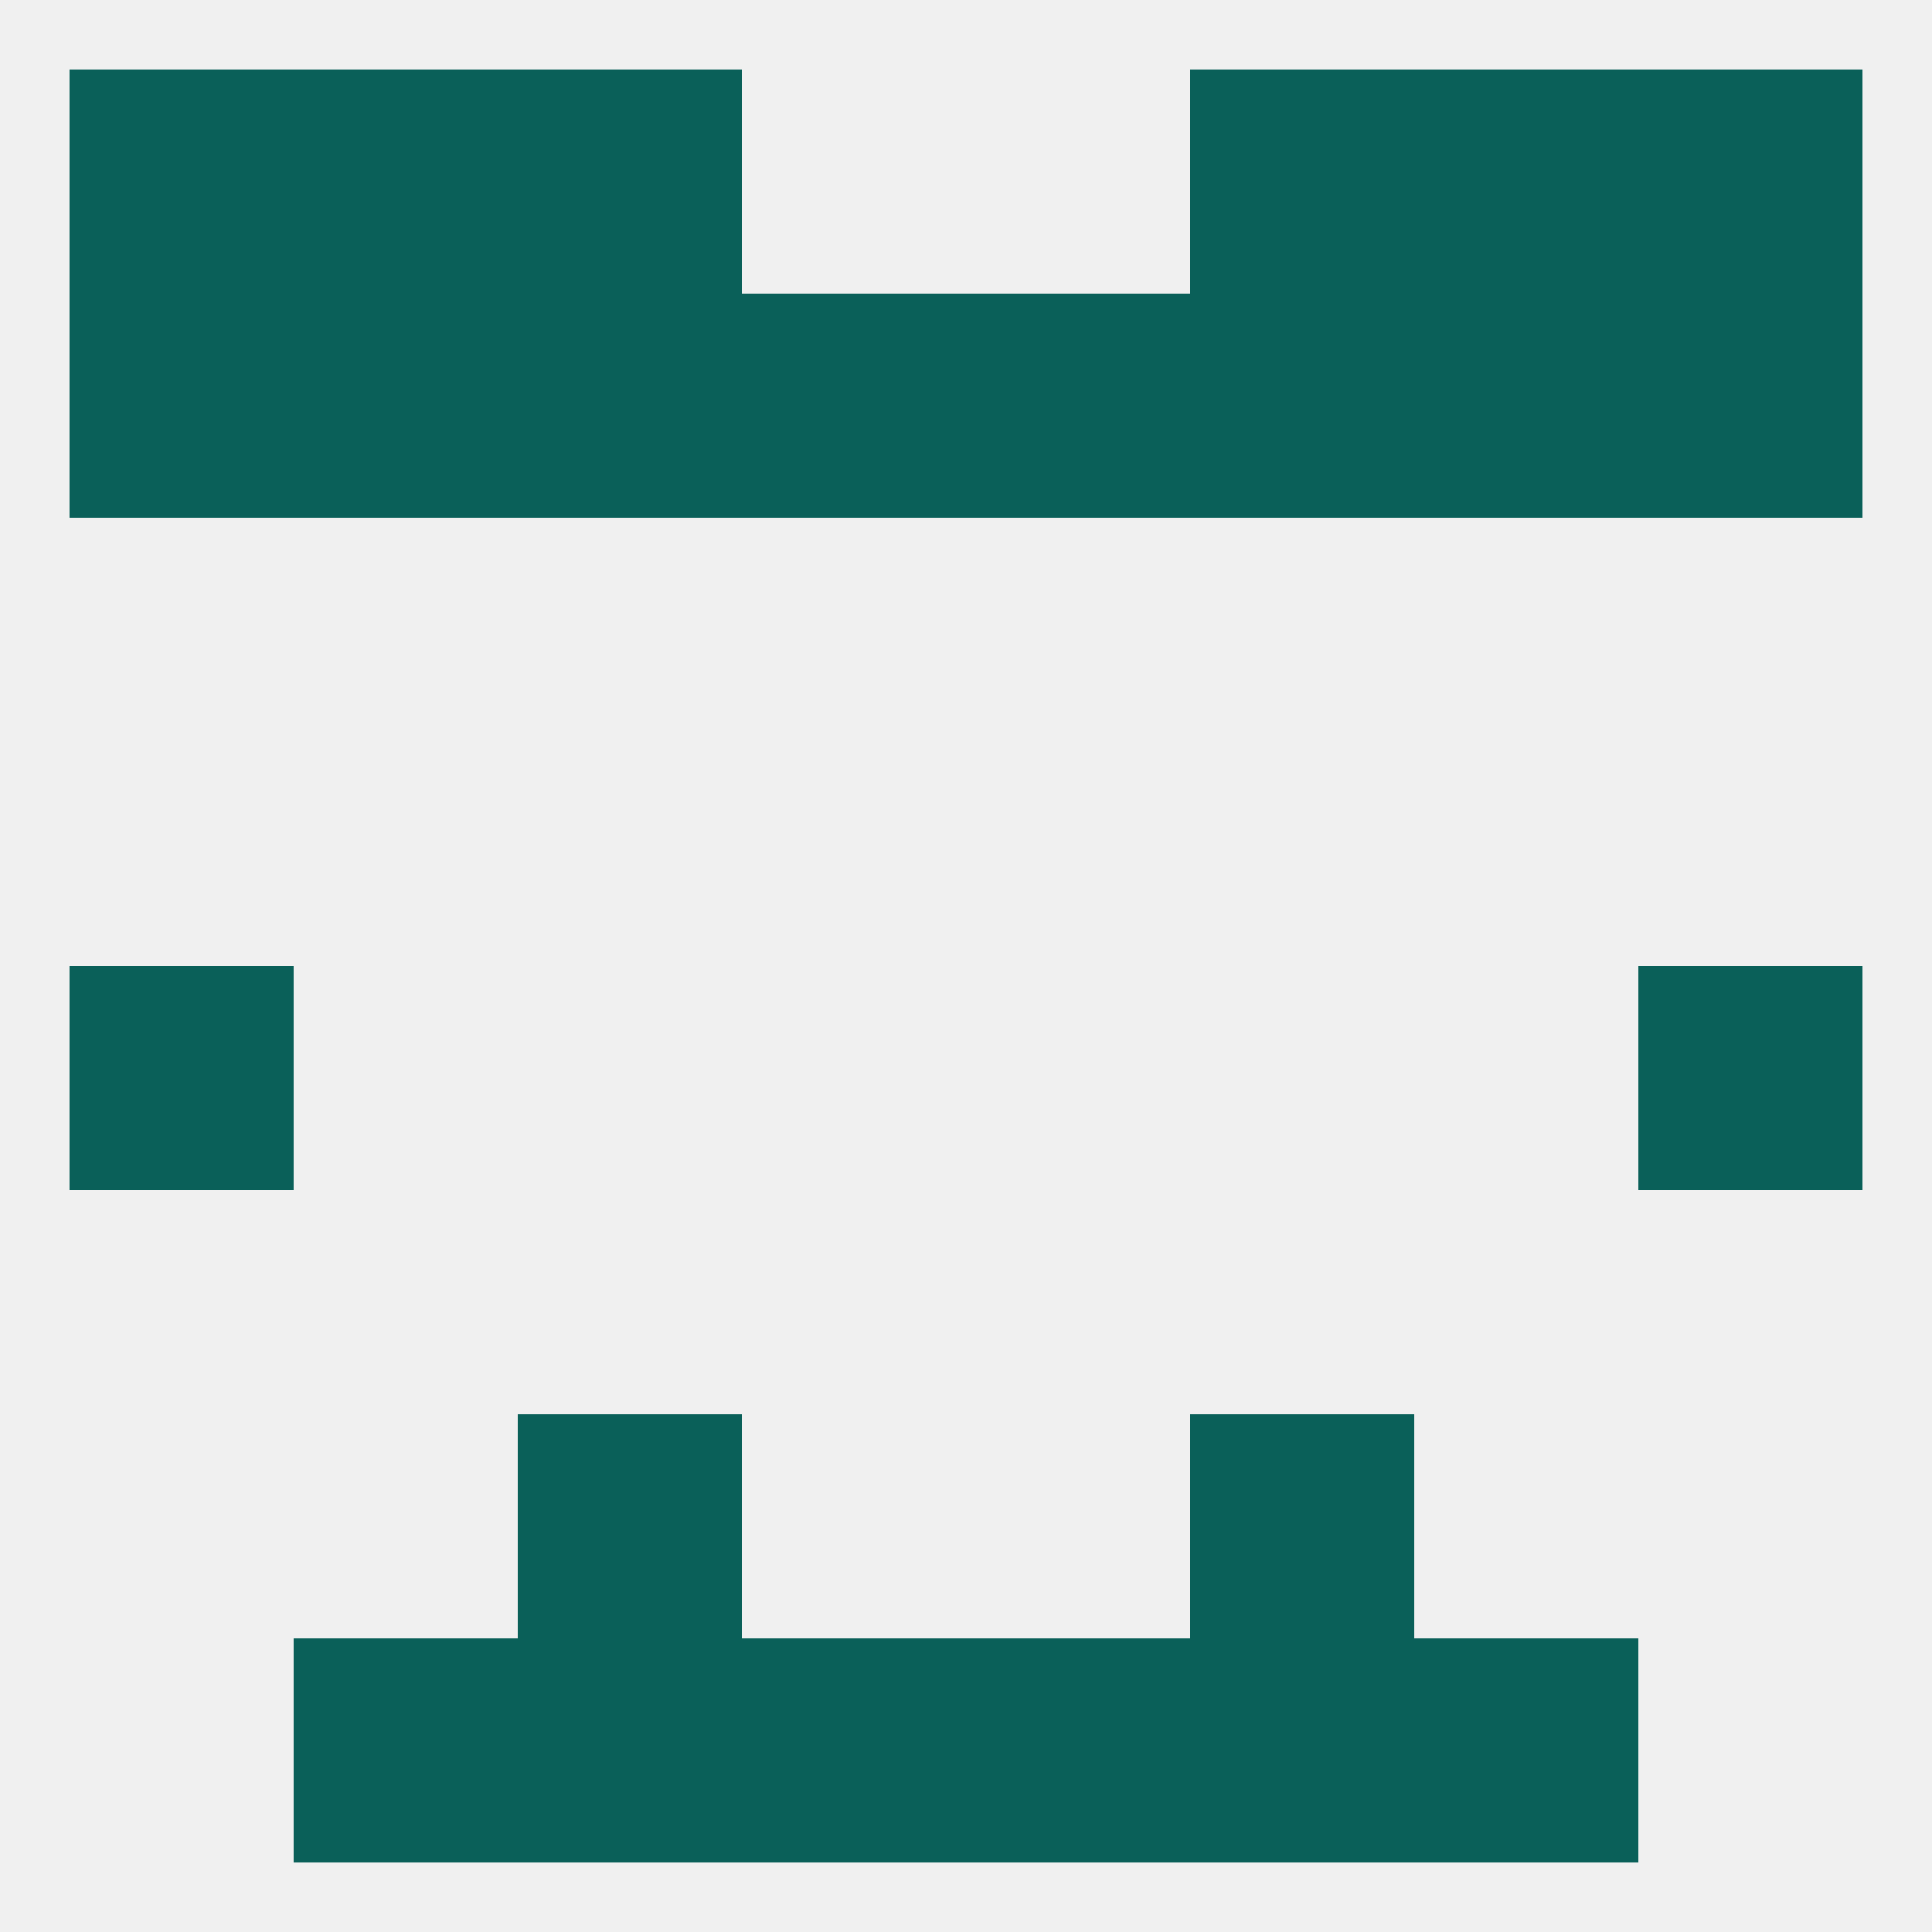 
<!--   <?xml version="1.0"?> -->
<svg version="1.1" baseprofile="full" xmlns="http://www.w3.org/2000/svg" xmlns:xlink="http://www.w3.org/1999/xlink" xmlns:ev="http://www.w3.org/2001/xml-events" width="250" height="250" viewBox="0 0 250 250" >
	<rect width="100%" height="100%" fill="rgba(240,240,240,255)"/>

	<rect x="154" y="183" width="29" height="29" fill="rgba(10,96,89,255)"/>
	<rect x="67" y="183" width="29" height="29" fill="rgba(10,96,89,255)"/>
	<rect x="96" y="212" width="29" height="29" fill="rgba(10,96,89,255)"/>
	<rect x="125" y="212" width="29" height="29" fill="rgba(10,96,89,255)"/>
	<rect x="38" y="212" width="29" height="29" fill="rgba(10,96,89,255)"/>
	<rect x="183" y="212" width="29" height="29" fill="rgba(10,96,89,255)"/>
	<rect x="67" y="212" width="29" height="29" fill="rgba(10,96,89,255)"/>
	<rect x="154" y="212" width="29" height="29" fill="rgba(10,96,89,255)"/>
	<rect x="67" y="9" width="29" height="29" fill="rgba(10,96,89,255)"/>
	<rect x="154" y="9" width="29" height="29" fill="rgba(10,96,89,255)"/>
	<rect x="9" y="9" width="29" height="29" fill="rgba(10,96,89,255)"/>
	<rect x="212" y="9" width="29" height="29" fill="rgba(10,96,89,255)"/>
	<rect x="38" y="9" width="29" height="29" fill="rgba(10,96,89,255)"/>
	<rect x="183" y="9" width="29" height="29" fill="rgba(10,96,89,255)"/>
	<rect x="96" y="38" width="29" height="29" fill="rgba(10,96,89,255)"/>
	<rect x="125" y="38" width="29" height="29" fill="rgba(10,96,89,255)"/>
	<rect x="9" y="38" width="29" height="29" fill="rgba(10,96,89,255)"/>
	<rect x="212" y="38" width="29" height="29" fill="rgba(10,96,89,255)"/>
	<rect x="67" y="38" width="29" height="29" fill="rgba(10,96,89,255)"/>
	<rect x="154" y="38" width="29" height="29" fill="rgba(10,96,89,255)"/>
	<rect x="38" y="38" width="29" height="29" fill="rgba(10,96,89,255)"/>
	<rect x="183" y="38" width="29" height="29" fill="rgba(10,96,89,255)"/>
	<rect x="9" y="125" width="29" height="29" fill="rgba(10,96,89,255)"/>
	<rect x="212" y="125" width="29" height="29" fill="rgba(10,96,89,255)"/>
</svg>